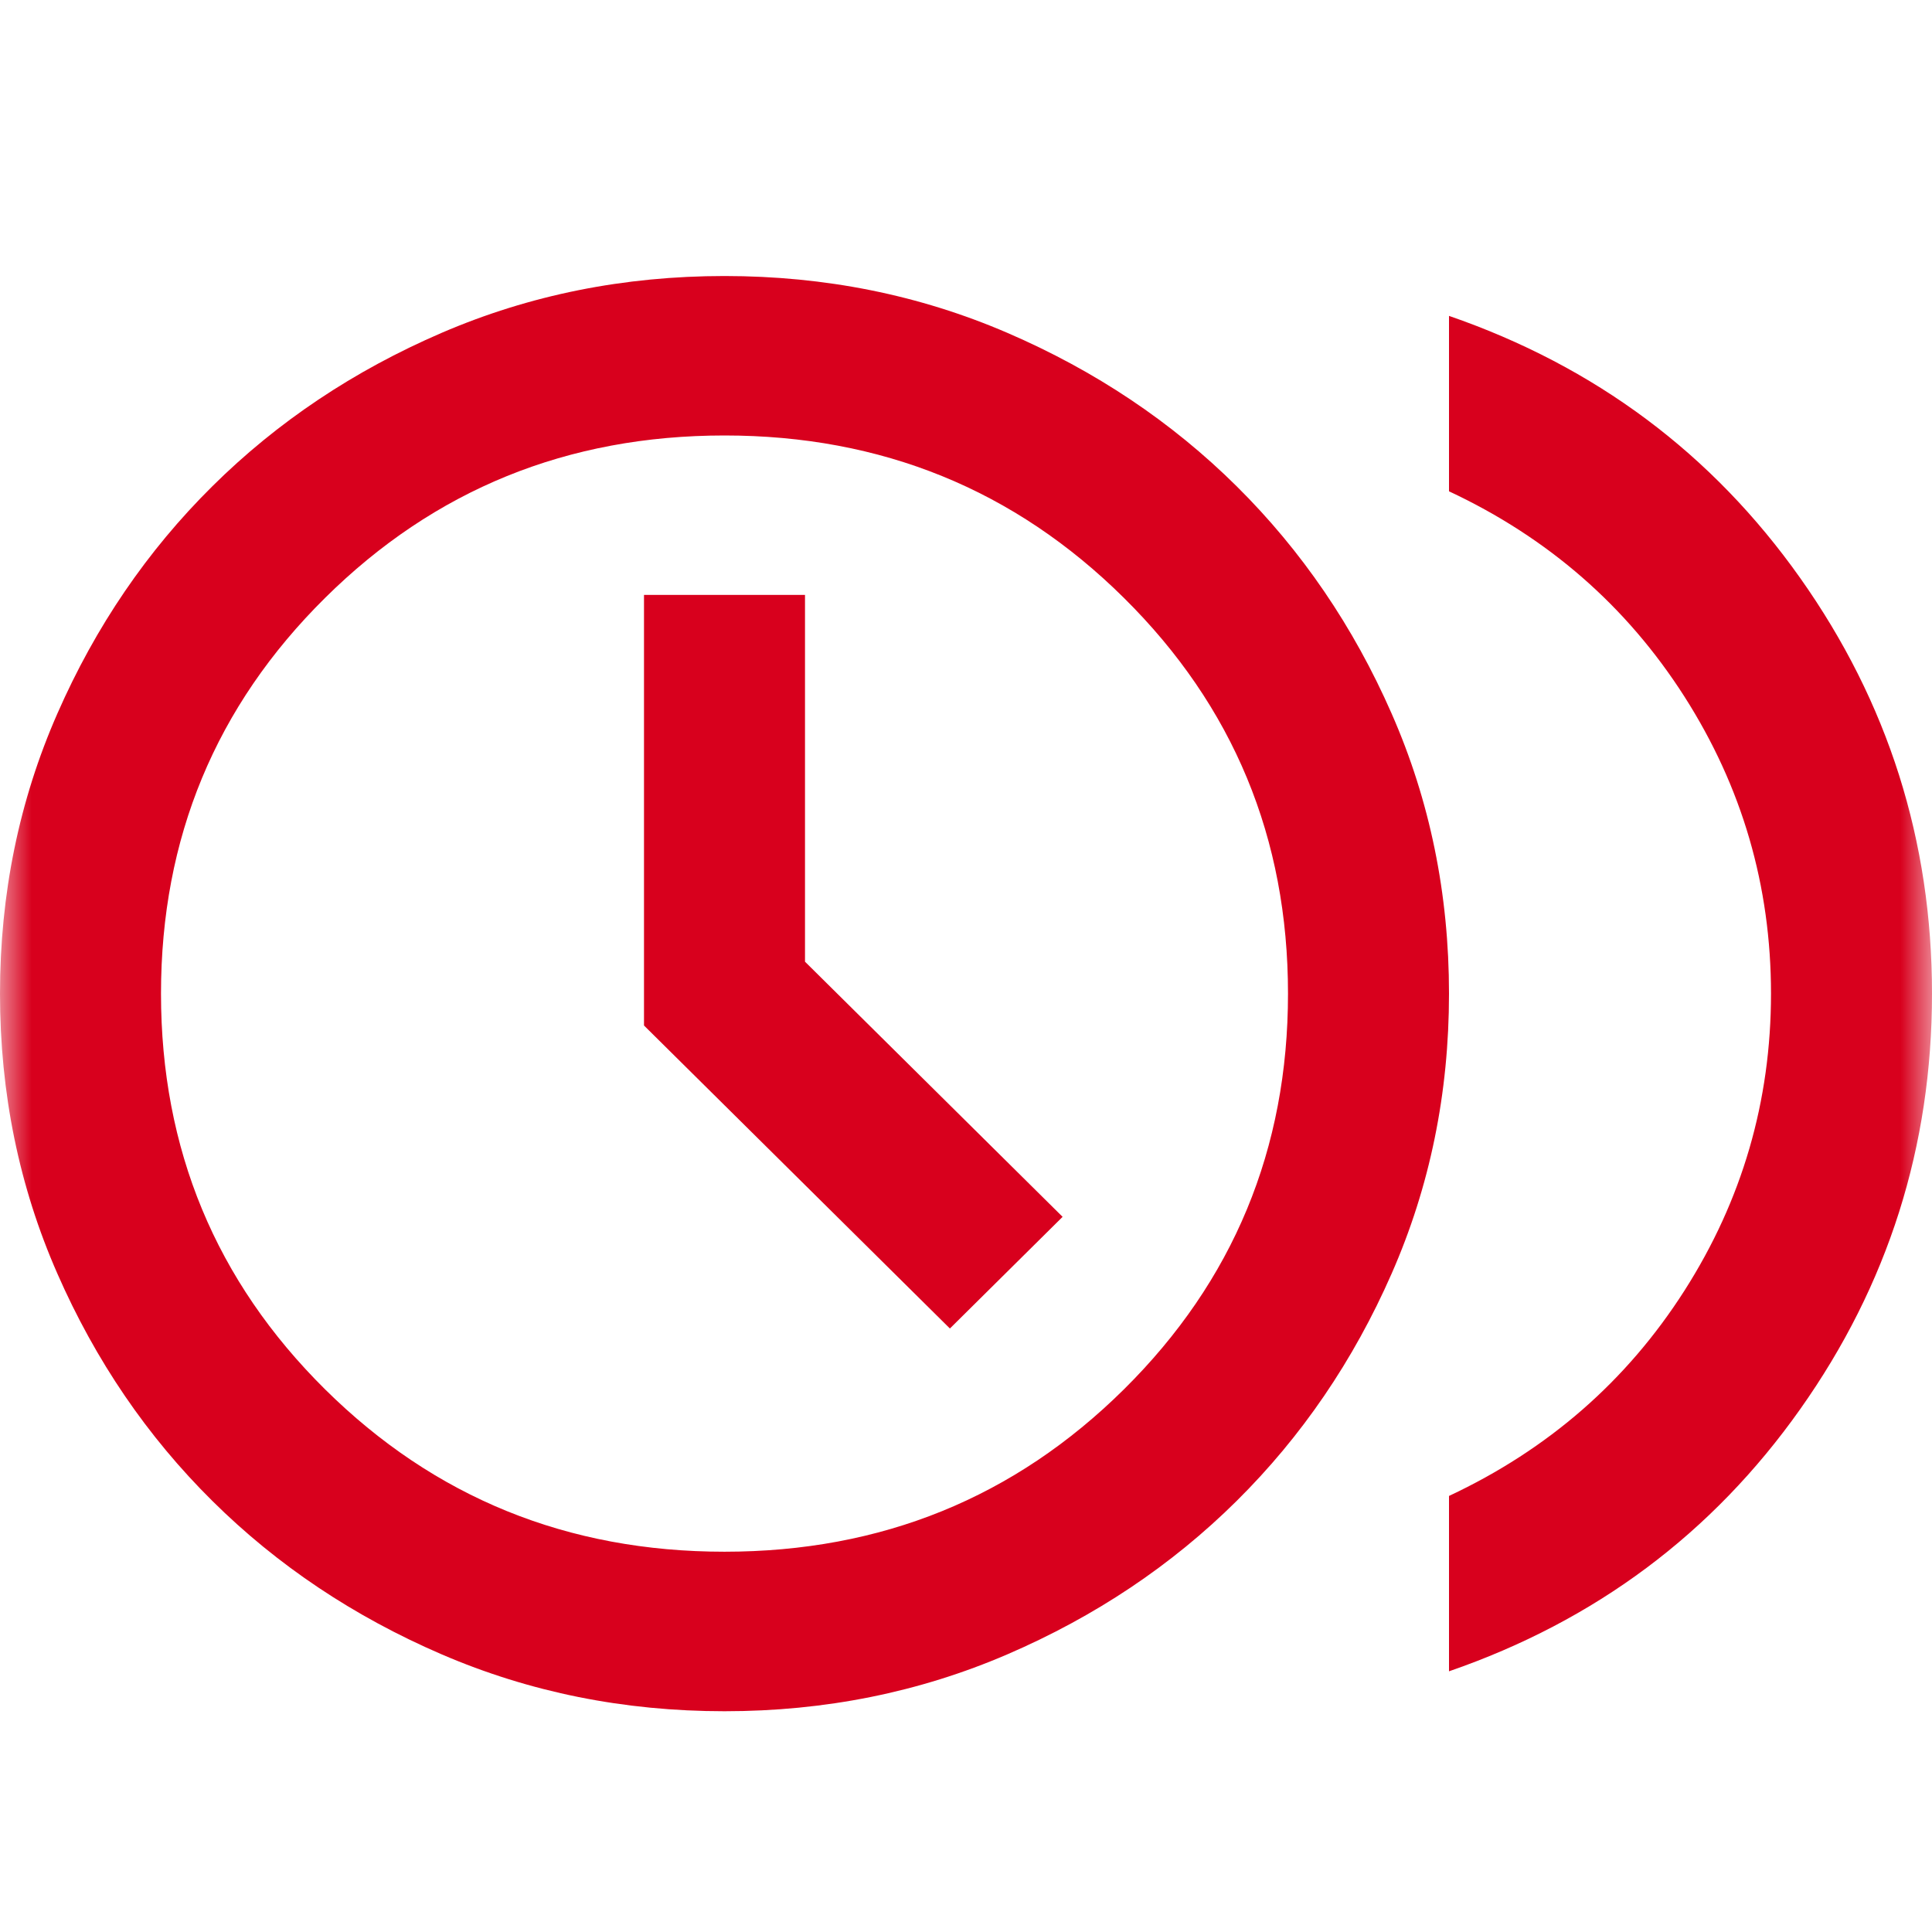 <svg xmlns="http://www.w3.org/2000/svg" width="30" height="30" viewBox="0 0 30 30" fill="none"><mask id="mask0_787_616" style="mask-type:alpha" maskUnits="userSpaceOnUse" x="0" y="0" width="30" height="30"><rect width="30" height="30" fill="#D9D9D9"></rect></mask><g mask="url(#mask0_787_616)"><path d="M14.75 20.629L16.5 18.895L12.5 14.933V9.238H10V15.924L14.75 20.629ZM22.5 25.952V23.229C24.042 22.506 25.26 21.444 26.156 20.041C27.052 18.637 27.5 17.1 27.5 15.429C27.5 13.757 27.052 12.22 26.156 10.817C25.26 9.414 24.042 8.351 22.5 7.629V4.905C24.771 5.689 26.588 7.046 27.953 8.975C29.318 10.904 30 13.056 30 15.429C30 17.802 29.318 19.953 27.953 21.882C26.588 23.812 24.771 25.168 22.5 25.952ZM11.25 26.572C9.688 26.572 8.224 26.277 6.859 25.689C5.495 25.101 4.307 24.307 3.297 23.306C2.286 22.305 1.484 21.129 0.891 19.777C0.297 18.426 0 16.976 0 15.429C0 13.881 0.297 12.431 0.891 11.08C1.484 9.728 2.286 8.552 3.297 7.551C4.307 6.55 5.495 5.756 6.859 5.168C8.224 4.58 9.688 4.286 11.25 4.286C12.812 4.286 14.276 4.58 15.641 5.168C17.005 5.756 18.193 6.55 19.203 7.551C20.213 8.552 21.016 9.728 21.609 11.08C22.203 12.431 22.5 13.881 22.5 15.429C22.5 16.976 22.203 18.426 21.609 19.777C21.016 21.129 20.213 22.305 19.203 23.306C18.193 24.307 17.005 25.101 15.641 25.689C14.276 26.277 12.812 26.572 11.25 26.572ZM11.25 24.095C13.688 24.095 15.755 23.254 17.453 21.573C19.151 19.891 20 17.843 20 15.429C20 13.014 19.151 10.966 17.453 9.285C15.755 7.603 13.688 6.762 11.25 6.762C8.812 6.762 6.745 7.603 5.047 9.285C3.349 10.966 2.5 13.014 2.5 15.429C2.5 17.843 3.349 19.891 5.047 21.573C6.745 23.254 8.812 24.095 11.25 24.095Z" fill="#D8001D"></path></g></svg>